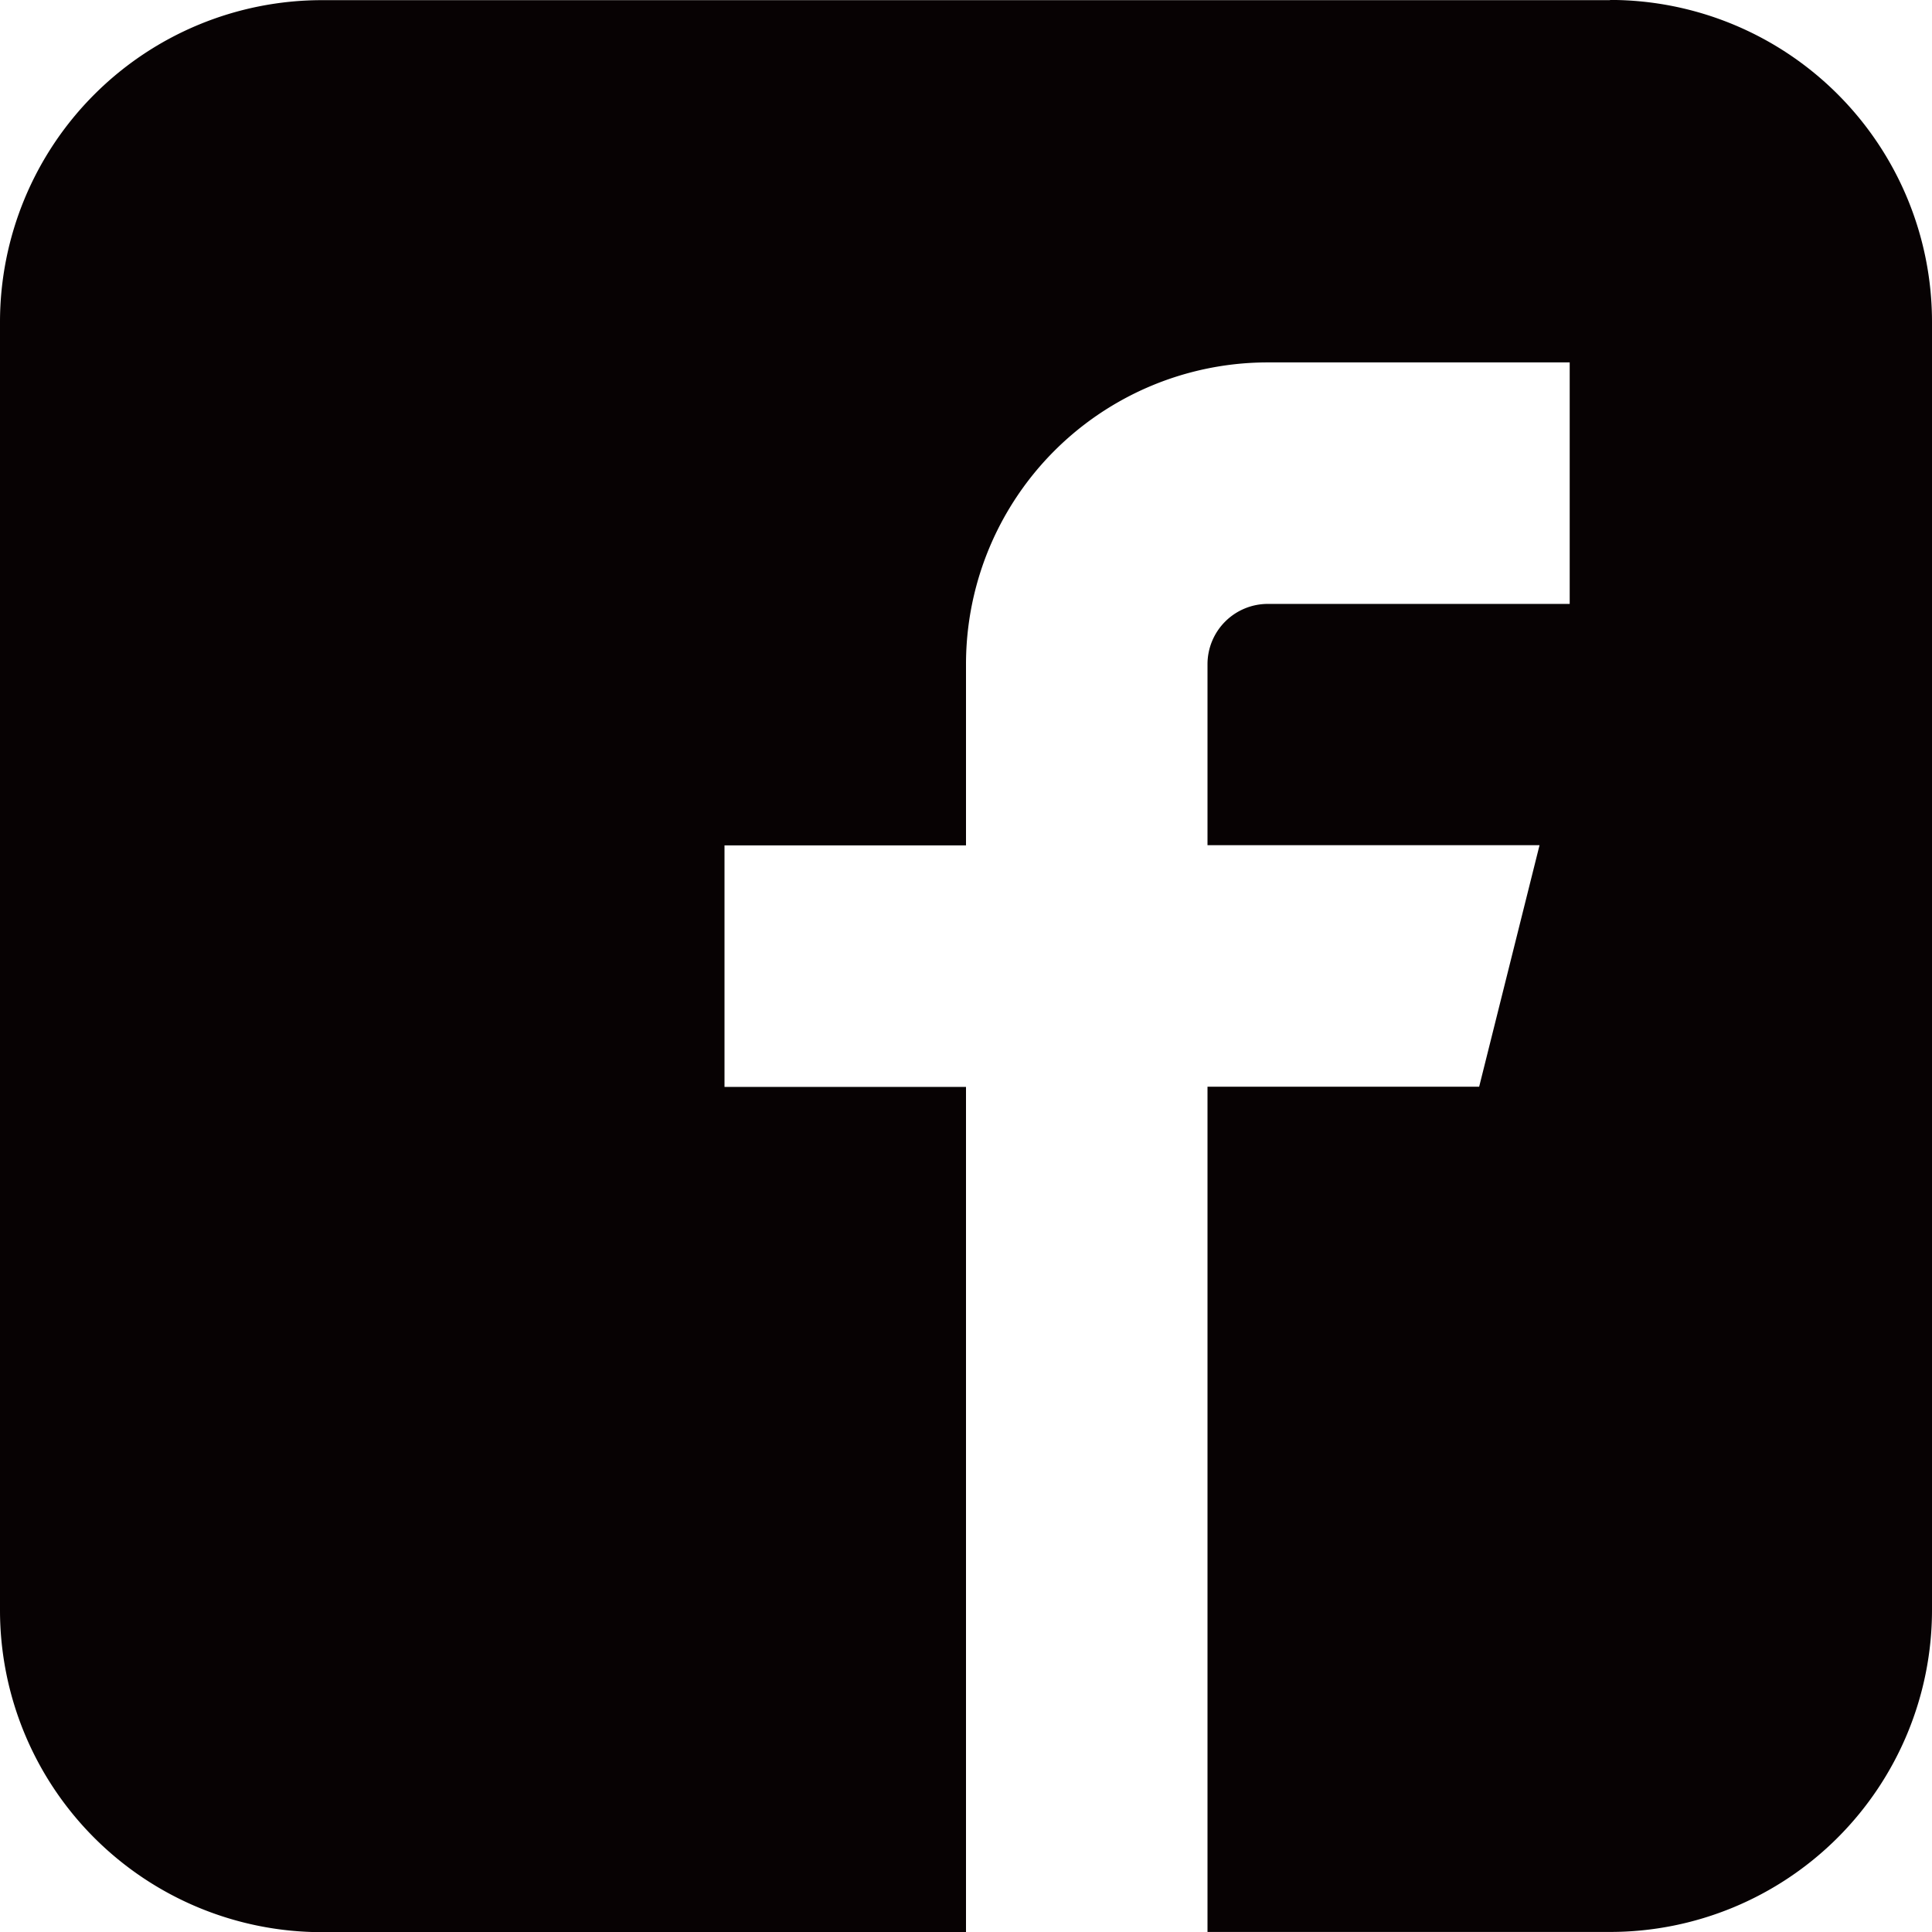 <svg xmlns="http://www.w3.org/2000/svg" width="36" height="36.003" viewBox="0 0 36 36.003"><defs><style>.a{fill:#070203;}</style></defs><g transform="translate(-714.463 -540.371)"><path class="a" d="M744.463,540.374h-24a6,6,0,0,0-6,6v24a6,6,0,0,0,6,6h12v-15.75h-4.5v-4.5h4.5v-3.378a5.624,5.624,0,0,1,5.628-5.622h5.621v4.5h-5.62a1.124,1.124,0,0,0-1.129,1.121h0v3.375h6.187l-1.125,4.5h-5.062v15.75h7.5a6,6,0,0,0,6-6v-24a6,6,0,0,0-6-6Z"/></g></svg>